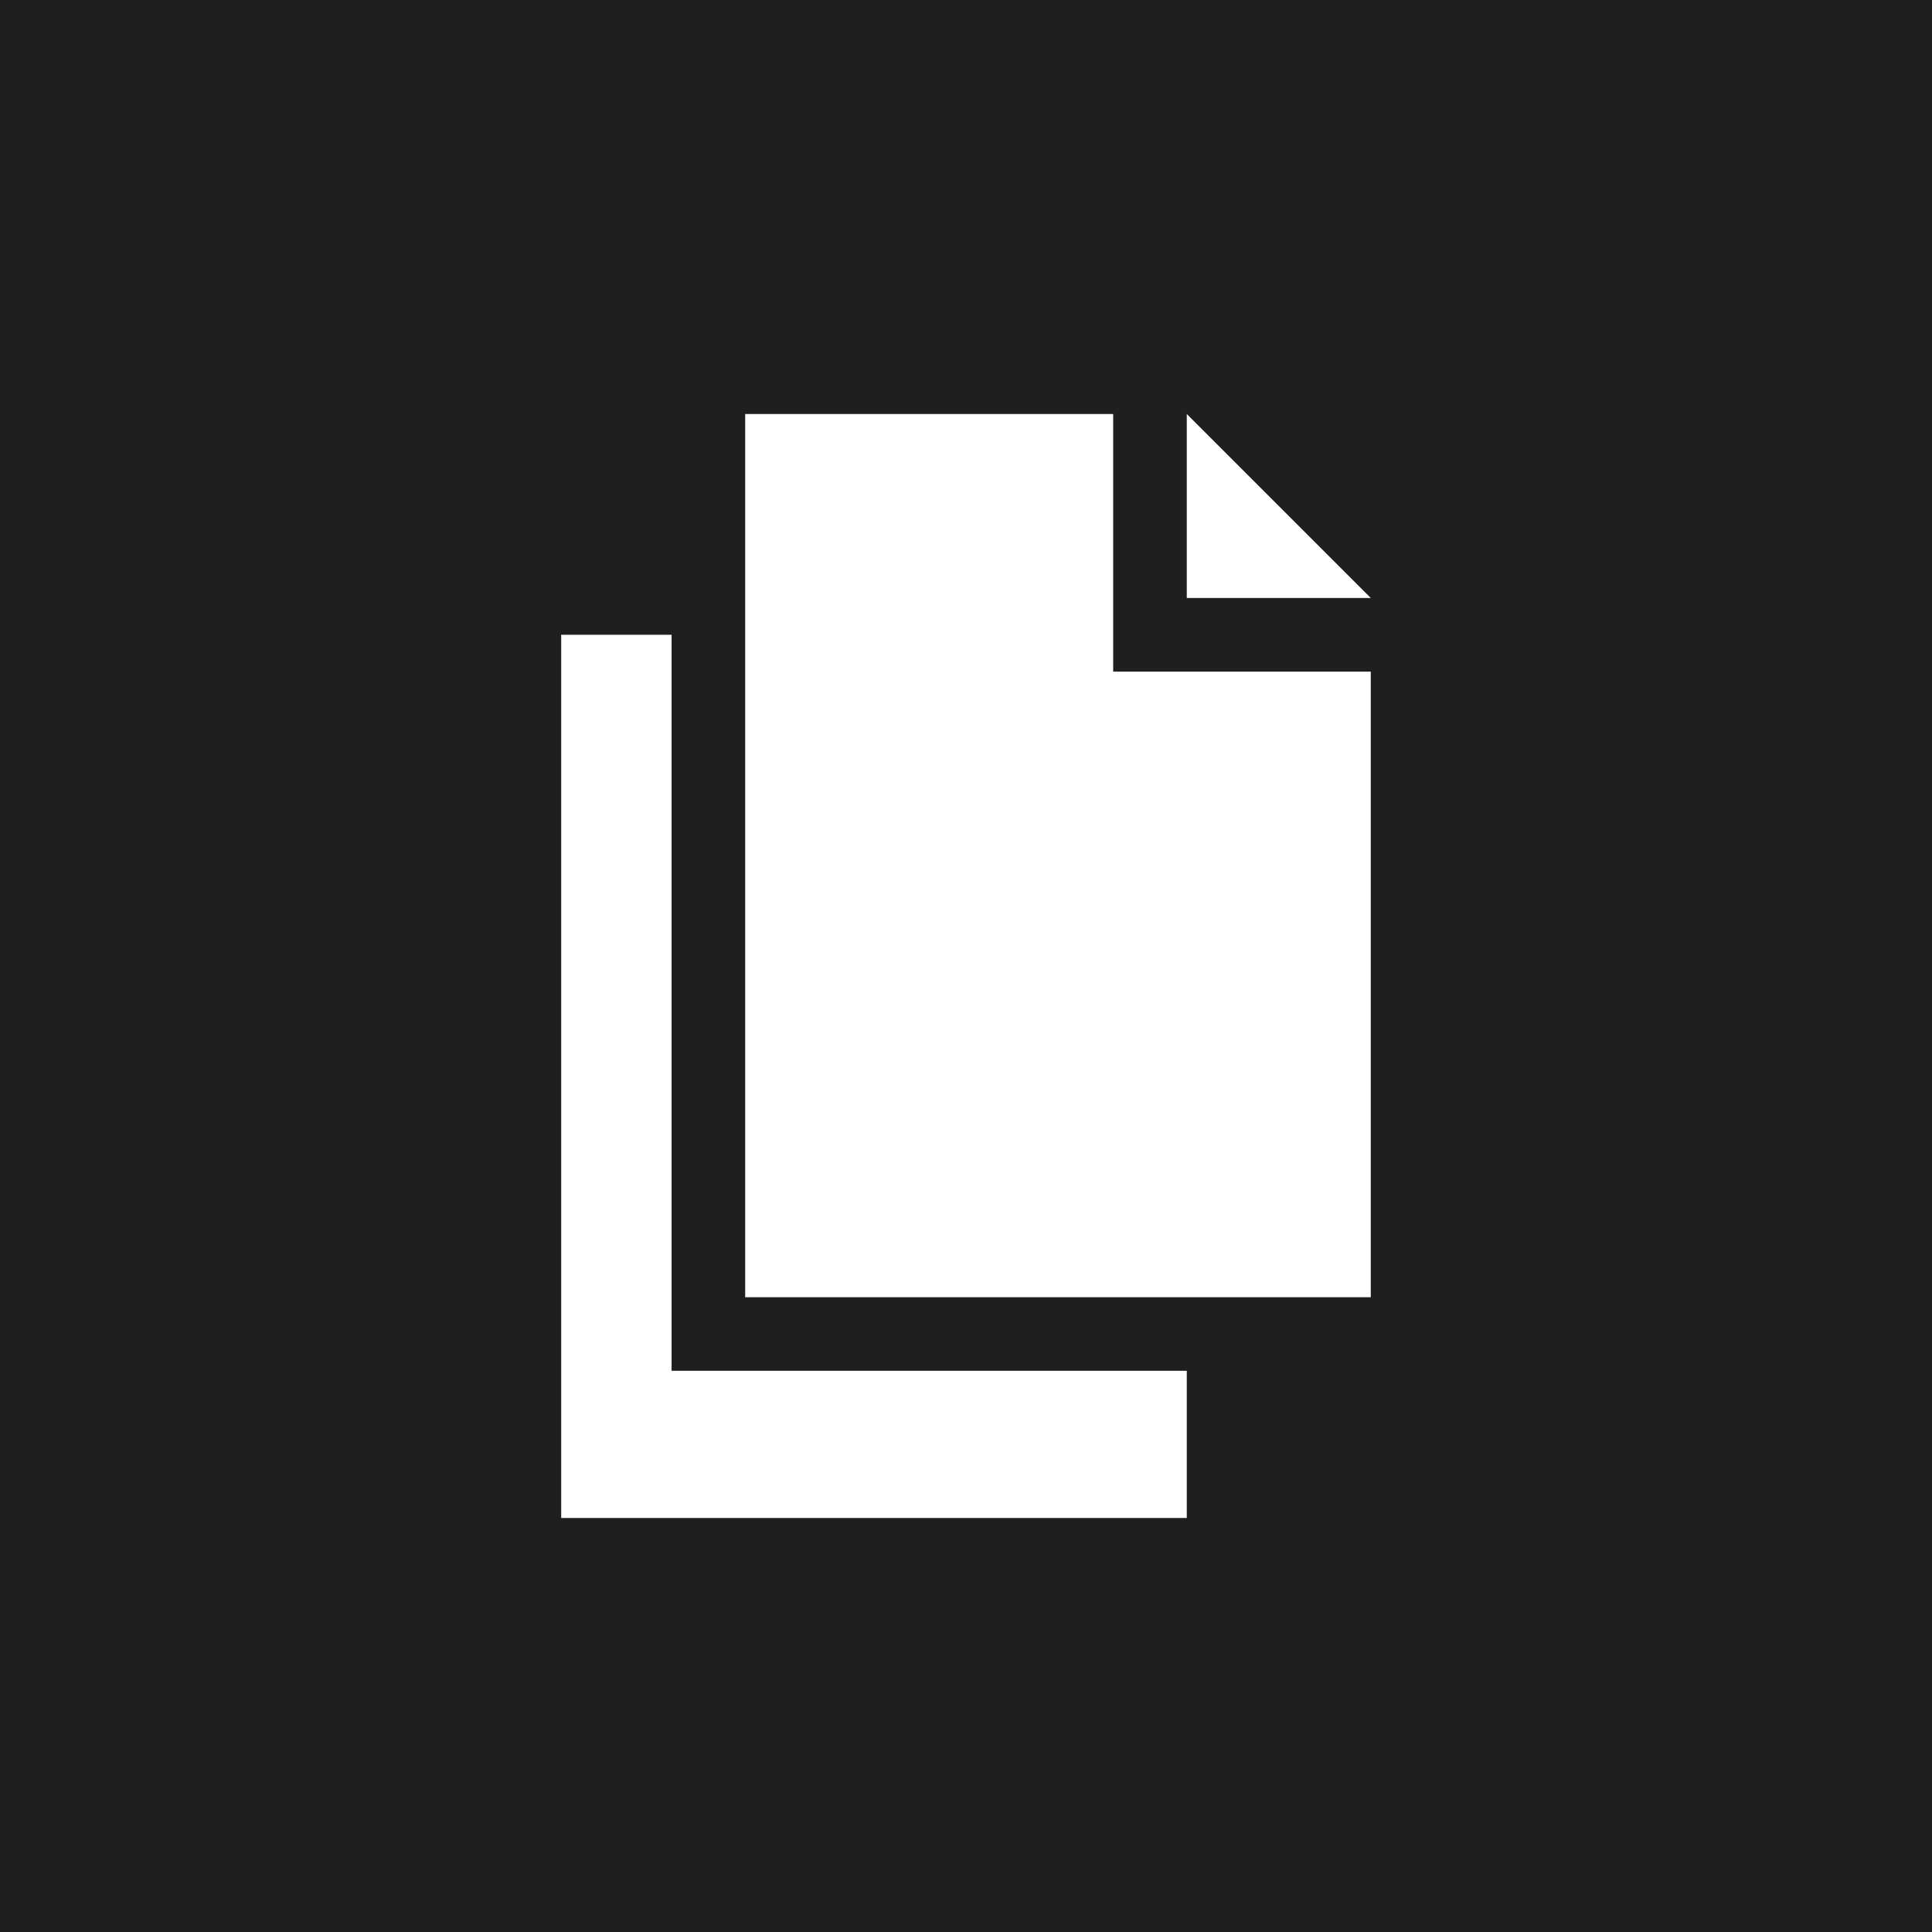 <?xml version="1.0" encoding="UTF-8"?> <svg xmlns="http://www.w3.org/2000/svg" width="200" height="200" viewBox="0 0 200 200" fill="none"> <rect width="200" height="200" fill="#1F1F1F"></rect> <g clip-path="url(#clip0_828_620)"> <path d="M115.236 69.524V42.857H77.141V65.714V134.286H122.855H141.902V69.524H115.236Z" fill="white"></path> <path d="M122.855 42.857V61.904H141.903L122.855 42.857Z" fill="white"></path> <path d="M69.522 141.904V65.714H58.094V157.142H122.856V141.904H69.522Z" fill="white"></path> </g> <defs> <clipPath id="clip0_828_620"> <rect width="28.571" height="28.571" fill="white" transform="matrix(4 0 0 4 42.855 42.857)"></rect> </clipPath> </defs> </svg> 